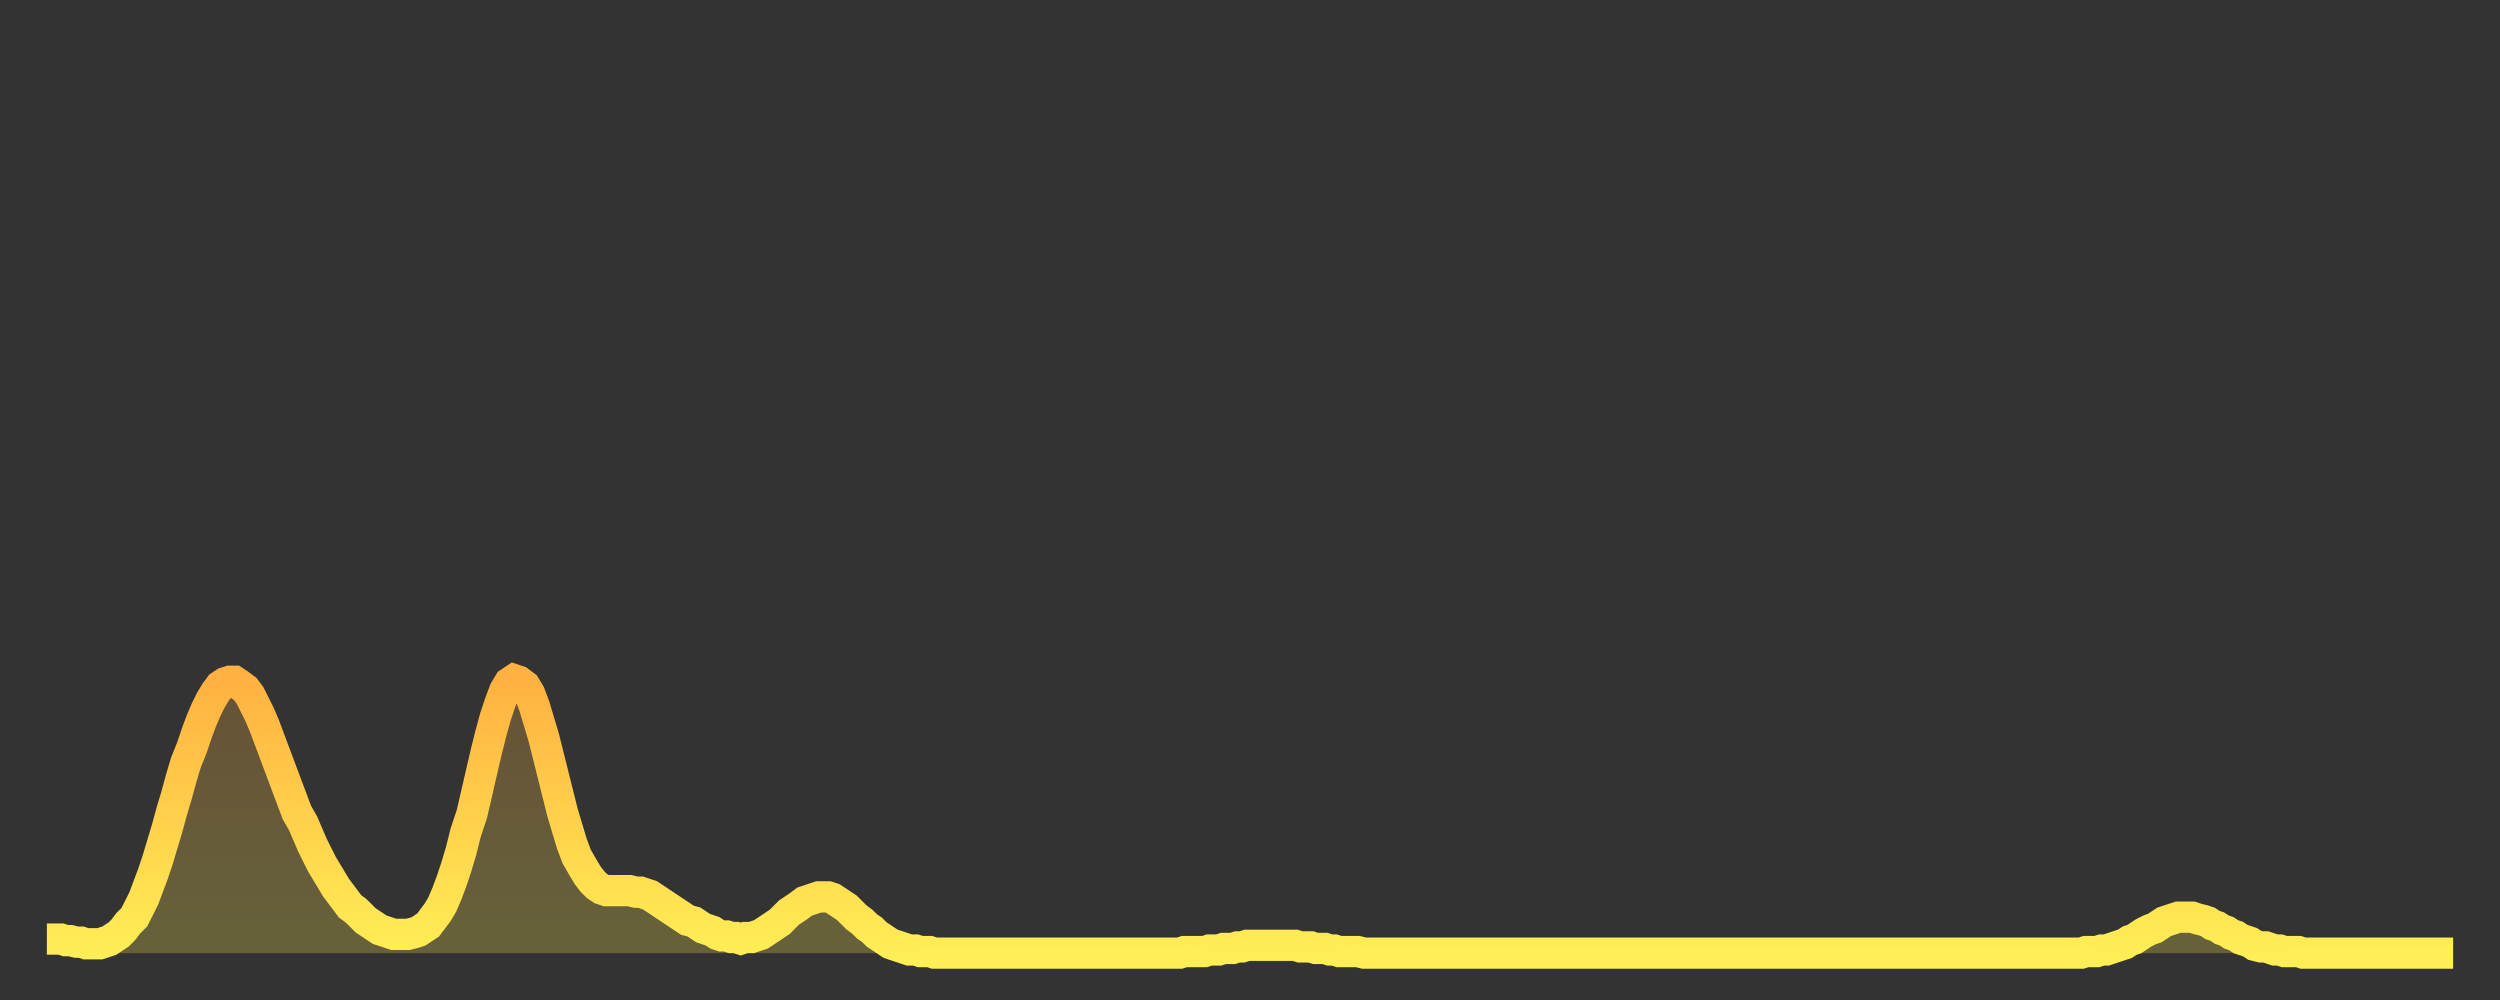 <?xml version="1.0" encoding="utf-8" ?>
<svg baseProfile="full" height="64" version="1.1" width="160" xmlns="http://www.w3.org/2000/svg" xmlns:ev="http://www.w3.org/2001/xml-events" xmlns:xlink="http://www.w3.org/1999/xlink"><rect width="100%" height="100%" fill="#333333" stroke="none"/><defs><linearGradient id="id951848" x1="0" x2="0" y1="0" y2="1"><stop offset="0%" stop-color="#ffb141" /><stop offset="50%" stop-color="#ffd04b" /><stop offset="100%" stop-color="#ffee55" /></linearGradient></defs><g transform="translate(3,3)"><g><path d="M 0.0 57.1 0.3 57.1 0.6 57.1 0.9 57.1 1.2 57.2 1.5 57.2 1.9 57.3 2.2 57.3 2.5 57.4 2.8 57.4 3.1 57.4 3.4 57.4 3.7 57.3 4.0 57.2 4.3 57.0 4.6 56.8 4.9 56.5 5.2 56.1 5.6 55.7 5.9 55.1 6.2 54.5 6.5 53.7 6.8 52.9 7.1 52.0 7.4 51.0 7.7 50.0 8.0 48.9 8.3 47.9 8.6 46.8 8.9 45.8 9.3 44.8 9.6 43.9 9.9 43.1 10.2 42.4 10.5 41.8 10.8 41.3 11.1 40.9 11.4 40.7 11.7 40.6 12.0 40.6 12.3 40.8 12.7 41.1 13.0 41.5 13.3 42.1 13.6 42.7 13.9 43.4 14.2 44.2 14.5 45.0 14.8 45.8 15.1 46.6 15.4 47.4 15.7 48.2 16.0 49.0 16.4 49.7 16.7 50.4 17.0 51.1 17.3 51.7 17.6 52.3 17.9 52.8 18.2 53.3 18.5 53.8 18.8 54.2 19.1 54.6 19.4 55.0 19.8 55.3 20.1 55.6 20.4 55.9 20.7 56.1 21.0 56.3 21.3 56.5 21.6 56.6 21.9 56.7 22.2 56.8 22.5 56.8 22.8 56.8 23.1 56.8 23.5 56.7 23.8 56.6 24.1 56.4 24.4 56.2 24.7 55.8 25.0 55.4 25.3 54.9 25.6 54.2 25.9 53.4 26.2 52.5 26.5 51.5 26.8 50.3 27.2 49.1 27.5 47.8 27.8 46.5 28.1 45.2 28.4 44.0 28.7 42.9 29.0 42.0 29.3 41.2 29.6 40.7 29.9 40.5 30.2 40.6 30.6 40.9 30.9 41.4 31.2 42.2 31.5 43.2 31.8 44.2 32.1 45.4 32.4 46.6 32.7 47.8 33.0 49.0 33.3 50.0 33.6 51.0 33.9 51.8 34.3 52.5 34.6 53.0 34.9 53.4 35.2 53.7 35.5 53.9 35.8 54.0 36.1 54.0 36.4 54.0 36.7 54.0 37.0 54.0 37.3 54.0 37.7 54.1 38.0 54.1 38.3 54.2 38.6 54.3 38.9 54.5 39.2 54.7 39.5 54.9 39.8 55.1 40.1 55.3 40.4 55.5 40.7 55.7 41.0 55.9 41.4 56.0 41.7 56.2 42.0 56.4 42.3 56.5 42.6 56.6 42.9 56.8 43.2 56.9 43.5 56.9 43.8 57.0 44.1 57.0 44.4 57.1 44.7 57.0 45.1 57.0 45.4 56.9 45.7 56.8 46.0 56.6 46.3 56.4 46.6 56.2 46.9 56.0 47.2 55.7 47.5 55.4 47.8 55.2 48.1 55.0 48.5 54.7 48.8 54.6 49.1 54.5 49.4 54.4 49.7 54.4 50.0 54.4 50.3 54.5 50.6 54.7 50.9 54.9 51.2 55.1 51.5 55.4 51.8 55.7 52.2 56.0 52.5 56.3 52.8 56.5 53.1 56.8 53.4 57.0 53.7 57.2 54.0 57.4 54.3 57.5 54.6 57.6 54.9 57.7 55.2 57.8 55.6 57.8 55.9 57.9 56.2 57.9 56.5 57.9 56.8 58.0 57.1 58.0 57.4 58.0 57.7 58.0 58.0 58.0 58.3 58.0 58.6 58.0 58.9 58.0 59.3 58.0 59.6 58.0 59.9 58.0 60.2 58.0 60.5 58.0 60.8 58.0 61.1 58.0 61.4 58.0 61.7 58.0 62.0 58.0 62.3 58.0 62.6 58.0 63.0 58.0 63.3 58.0 63.6 58.0 63.9 58.0 64.2 58.0 64.5 58.0 64.8 58.0 65.1 58.0 65.4 58.0 65.7 58.0 66.0 58.0 66.4 58.0 66.7 58.0 67.0 58.0 67.3 58.0 67.6 58.0 67.9 58.0 68.2 58.0 68.5 58.0 68.8 58.0 69.1 58.0 69.4 58.0 69.7 58.0 70.1 58.0 70.4 58.0 70.7 58.0 71.0 58.0 71.3 58.0 71.6 58.0 71.9 58.0 72.2 58.0 72.5 58.0 72.8 57.9 73.1 57.9 73.5 57.9 73.8 57.9 74.1 57.9 74.4 57.8 74.7 57.8 75.0 57.8 75.3 57.7 75.6 57.7 75.9 57.7 76.2 57.6 76.5 57.6 76.8 57.5 77.2 57.5 77.5 57.5 77.8 57.5 78.1 57.5 78.4 57.5 78.7 57.5 79.0 57.5 79.3 57.5 79.6 57.5 79.9 57.5 80.2 57.6 80.5 57.6 80.9 57.6 81.2 57.7 81.5 57.7 81.8 57.7 82.1 57.8 82.4 57.8 82.7 57.9 83.0 57.9 83.3 57.9 83.6 57.9 83.9 57.9 84.3 58.0 84.6 58.0 84.9 58.0 85.2 58.0 85.5 58.0 85.8 58.0 86.1 58.0 86.4 58.0 86.7 58.0 87.0 58.0 87.3 58.0 87.6 58.0 88.0 58.0 88.3 58.0 88.6 58.0 88.9 58.0 89.2 58.0 89.5 58.0 89.8 58.0 90.1 58.0 90.4 58.0 90.7 58.0 91.0 58.0 91.4 58.0 91.7 58.0 92.0 58.0 92.3 58.0 92.6 58.0 92.9 58.0 93.2 58.0 93.5 58.0 93.8 58.0 94.1 58.0 94.4 58.0 94.7 58.0 95.1 58.0 95.4 58.0 95.7 58.0 96.0 58.0 96.3 58.0 96.6 58.0 96.9 58.0 97.2 58.0 97.5 58.0 97.8 58.0 98.1 58.0 98.4 58.0 98.8 58.0 99.1 58.0 99.4 58.0 99.7 58.0 100.0 58.0 100.3 58.0 100.6 58.0 100.9 58.0 101.2 58.0 101.5 58.0 101.8 58.0 102.2 58.0 102.5 58.0 102.8 58.0 103.1 58.0 103.4 58.0 103.7 58.0 104.0 58.0 104.3 58.0 104.6 58.0 104.9 58.0 105.2 58.0 105.5 58.0 105.9 58.0 106.2 58.0 106.5 58.0 106.8 58.0 107.1 58.0 107.4 58.0 107.7 58.0 108.0 58.0 108.3 58.0 108.6 58.0 108.9 58.0 109.3 58.0 109.6 58.0 109.9 58.0 110.2 58.0 110.5 58.0 110.8 58.0 111.1 58.0 111.4 58.0 111.7 58.0 112.0 58.0 112.3 58.0 112.6 58.0 113.0 58.0 113.3 58.0 113.6 58.0 113.9 58.0 114.2 58.0 114.5 58.0 114.8 58.0 115.1 58.0 115.4 58.0 115.7 58.0 116.0 58.0 116.3 58.0 116.7 58.0 117.0 58.0 117.3 58.0 117.6 58.0 117.9 58.0 118.2 58.0 118.5 58.0 118.8 58.0 119.1 58.0 119.4 58.0 119.7 58.0 120.1 58.0 120.4 58.0 120.7 58.0 121.0 58.0 121.3 58.0 121.6 58.0 121.9 58.0 122.2 58.0 122.5 58.0 122.8 58.0 123.1 58.0 123.4 58.0 123.8 58.0 124.1 58.0 124.4 58.0 124.7 58.0 125.0 58.0 125.3 58.0 125.6 58.0 125.9 58.0 126.2 58.0 126.5 58.0 126.8 58.0 127.2 58.0 127.5 58.0 127.8 58.0 128.1 58.0 128.4 58.0 128.7 58.0 129.0 58.0 129.3 58.0 129.6 58.0 129.9 58.0 130.2 58.0 130.5 57.9 130.9 57.9 131.2 57.9 131.5 57.8 131.8 57.8 132.1 57.7 132.4 57.6 132.7 57.5 133.0 57.4 133.3 57.2 133.6 57.1 133.9 56.9 134.2 56.7 134.6 56.5 134.9 56.4 135.2 56.2 135.5 56.0 135.8 55.9 136.1 55.8 136.4 55.7 136.7 55.7 137.0 55.7 137.3 55.7 137.6 55.8 138.0 55.9 138.3 56.0 138.6 56.2 138.9 56.3 139.2 56.5 139.5 56.6 139.8 56.8 140.1 56.9 140.4 57.1 140.7 57.2 141.0 57.3 141.3 57.5 141.7 57.6 142.0 57.6 142.3 57.7 142.6 57.8 142.9 57.8 143.2 57.9 143.5 57.9 143.8 57.9 144.1 57.9 144.4 58.0 144.7 58.0 145.1 58.0 145.4 58.0 145.7 58.0 146.0 58.0 146.3 58.0 146.6 58.0 146.9 58.0 147.2 58.0 147.5 58.0 147.8 58.0 148.1 58.0 148.4 58.0 148.8 58.0 149.1 58.0 149.4 58.0 149.7 58.0 150.0 58.0 150.3 58.0 150.6 58.0 150.9 58.0 151.2 58.0 151.5 58.0 151.8 58.0 152.1 58.0 152.5 58.0 152.8 58.0 153.1 58.0 153.4 58.0 153.7 58.0 154.0 58.0" fill="none" id="graph-curve" opacity="1" stroke="url(#id951848)" stroke-width="2" /><path d="M 0 58 L 0.0 57.1 0.3 57.1 0.6 57.1 0.9 57.1 1.2 57.2 1.5 57.2 1.9 57.3 2.2 57.3 2.5 57.4 2.8 57.4 3.1 57.4 3.4 57.4 3.7 57.3 4.0 57.2 4.3 57.0 4.6 56.8 4.9 56.5 5.2 56.1 5.6 55.7 5.9 55.1 6.2 54.5 6.5 53.7 6.8 52.9 7.1 52.0 7.4 51.0 7.7 50.0 8.0 48.9 8.3 47.9 8.6 46.8 8.9 45.8 9.3 44.8 9.6 43.9 9.9 43.1 10.2 42.4 10.5 41.8 10.8 41.3 11.1 40.9 11.4 40.7 11.7 40.6 12.0 40.6 12.3 40.8 12.7 41.1 13.0 41.5 13.3 42.1 13.6 42.7 13.9 43.4 14.2 44.2 14.5 45.0 14.8 45.8 15.1 46.6 15.4 47.4 15.7 48.2 16.0 49.0 16.4 49.7 16.7 50.4 17.0 51.1 17.3 51.7 17.6 52.3 17.9 52.8 18.2 53.3 18.5 53.8 18.8 54.2 19.1 54.6 19.4 55.0 19.8 55.3 20.1 55.6 20.4 55.9 20.7 56.1 21.0 56.3 21.3 56.5 21.6 56.6 21.9 56.7 22.2 56.8 22.5 56.8 22.8 56.8 23.1 56.8 23.5 56.7 23.8 56.6 24.1 56.4 24.4 56.2 24.7 55.8 25.0 55.4 25.3 54.9 25.6 54.2 25.9 53.4 26.2 52.5 26.5 51.5 26.8 50.3 27.2 49.1 27.5 47.8 27.8 46.5 28.1 45.2 28.4 44.0 28.7 42.9 29.0 42.0 29.3 41.2 29.6 40.7 29.9 40.5 30.2 40.6 30.6 40.9 30.9 41.4 31.2 42.2 31.5 43.2 31.8 44.2 32.1 45.4 32.4 46.6 32.7 47.8 33.0 49.0 33.3 50.0 33.6 51.0 33.9 51.8 34.3 52.5 34.6 53.0 34.9 53.4 35.2 53.7 35.5 53.9 35.8 54.0 36.1 54.0 36.4 54.0 36.7 54.0 37.0 54.0 37.3 54.0 37.7 54.1 38.0 54.1 38.3 54.2 38.6 54.3 38.9 54.5 39.2 54.7 39.5 54.9 39.8 55.1 40.1 55.3 40.4 55.5 40.7 55.7 41.0 55.9 41.4 56.0 41.7 56.2 42.0 56.4 42.3 56.5 42.6 56.6 42.9 56.8 43.2 56.9 43.5 56.9 43.8 57.0 44.1 57.0 44.4 57.1 44.7 57.0 45.1 57.0 45.4 56.9 45.7 56.8 46.0 56.6 46.3 56.4 46.6 56.2 46.9 56.0 47.2 55.7 47.5 55.4 47.8 55.2 48.1 55.0 48.5 54.7 48.8 54.6 49.1 54.5 49.4 54.4 49.7 54.4 50.0 54.4 50.3 54.5 50.6 54.7 50.9 54.9 51.2 55.1 51.5 55.4 51.8 55.7 52.2 56.0 52.5 56.3 52.8 56.5 53.1 56.8 53.4 57.0 53.7 57.2 54.0 57.4 54.3 57.5 54.6 57.6 54.9 57.7 55.2 57.8 55.6 57.8 55.9 57.9 56.2 57.9 56.5 57.9 56.8 58.0 57.1 58.0 57.4 58.0 57.7 58.0 58.0 58.0 58.3 58.0 58.6 58.0 58.9 58.0 59.3 58.0 59.6 58.0 59.9 58.0 60.2 58.0 60.5 58.0 60.8 58.0 61.1 58.0 61.4 58.0 61.7 58.0 62.0 58.0 62.3 58.0 62.6 58.0 63.0 58.0 63.3 58.0 63.6 58.0 63.9 58.0 64.2 58.0 64.5 58.0 64.8 58.0 65.1 58.0 65.4 58.0 65.7 58.0 66.0 58.0 66.4 58.0 66.7 58.0 67.0 58.0 67.3 58.0 67.6 58.0 67.9 58.0 68.2 58.0 68.5 58.0 68.8 58.0 69.1 58.0 69.4 58.0 69.7 58.0 70.1 58.0 70.4 58.0 70.7 58.0 71.0 58.0 71.3 58.0 71.6 58.0 71.9 58.0 72.2 58.0 72.5 58.0 72.8 57.9 73.1 57.9 73.5 57.9 73.8 57.9 74.1 57.9 74.4 57.8 74.7 57.8 75.0 57.8 75.3 57.7 75.6 57.7 75.9 57.7 76.2 57.6 76.5 57.6 76.8 57.5 77.2 57.5 77.5 57.5 77.8 57.5 78.1 57.5 78.4 57.5 78.7 57.5 79.0 57.5 79.3 57.5 79.6 57.5 79.9 57.5 80.2 57.6 80.5 57.6 80.9 57.6 81.2 57.7 81.5 57.7 81.8 57.7 82.1 57.8 82.4 57.8 82.7 57.9 83.0 57.9 83.3 57.9 83.6 57.9 83.9 57.9 84.3 58.0 84.6 58.0 84.9 58.0 85.2 58.0 85.5 58.0 85.8 58.0 86.1 58.0 86.4 58.0 86.7 58.0 87.0 58.0 87.3 58.0 87.6 58.0 88.0 58.0 88.3 58.0 88.6 58.0 88.9 58.0 89.2 58.0 89.5 58.0 89.8 58.0 90.1 58.0 90.4 58.0 90.7 58.0 91.0 58.0 91.4 58.0 91.7 58.0 92.0 58.0 92.3 58.0 92.6 58.0 92.9 58.0 93.2 58.0 93.5 58.0 93.8 58.0 94.1 58.0 94.4 58.0 94.7 58.0 95.1 58.0 95.4 58.0 95.7 58.0 96.0 58.0 96.3 58.0 96.6 58.0 96.9 58.0 97.2 58.0 97.5 58.0 97.8 58.0 98.1 58.0 98.4 58.0 98.8 58.0 99.1 58.0 99.4 58.0 99.7 58.0 100.0 58.0 100.3 58.0 100.6 58.0 100.9 58.0 101.2 58.0 101.5 58.0 101.8 58.0 102.2 58.0 102.5 58.0 102.8 58.0 103.1 58.0 103.4 58.0 103.7 58.0 104.0 58.0 104.3 58.0 104.6 58.0 104.9 58.0 105.2 58.0 105.5 58.0 105.9 58.0 106.2 58.0 106.5 58.0 106.8 58.0 107.1 58.0 107.4 58.0 107.7 58.0 108.0 58.0 108.3 58.0 108.6 58.0 108.9 58.0 109.3 58.0 109.6 58.0 109.9 58.0 110.2 58.0 110.5 58.0 110.8 58.0 111.1 58.0 111.4 58.0 111.7 58.0 112.0 58.0 112.3 58.0 112.6 58.0 113.0 58.0 113.3 58.0 113.6 58.0 113.9 58.0 114.2 58.0 114.5 58.0 114.8 58.0 115.1 58.0 115.4 58.0 115.7 58.0 116.0 58.0 116.3 58.0 116.7 58.0 117.0 58.0 117.3 58.0 117.6 58.0 117.9 58.0 118.2 58.0 118.5 58.0 118.8 58.0 119.1 58.0 119.4 58.0 119.7 58.0 120.1 58.0 120.4 58.0 120.7 58.0 121.0 58.0 121.3 58.0 121.6 58.0 121.9 58.0 122.2 58.0 122.5 58.0 122.8 58.0 123.1 58.0 123.4 58.0 123.8 58.0 124.1 58.0 124.4 58.0 124.7 58.0 125.0 58.0 125.3 58.0 125.6 58.0 125.9 58.0 126.2 58.0 126.5 58.0 126.8 58.0 127.2 58.0 127.5 58.0 127.8 58.0 128.1 58.0 128.4 58.0 128.7 58.0 129.0 58.0 129.3 58.0 129.6 58.0 129.9 58.0 130.2 58.0 130.5 57.9 130.9 57.9 131.2 57.9 131.5 57.8 131.8 57.8 132.1 57.7 132.4 57.6 132.7 57.5 133.0 57.4 133.3 57.2 133.6 57.1 133.9 56.9 134.2 56.7 134.6 56.5 134.9 56.4 135.2 56.2 135.5 56.0 135.8 55.9 136.1 55.8 136.4 55.7 136.7 55.7 137.0 55.7 137.3 55.7 137.6 55.8 138.0 55.9 138.3 56.0 138.6 56.2 138.9 56.3 139.2 56.5 139.5 56.6 139.8 56.8 140.1 56.9 140.4 57.1 140.7 57.2 141.0 57.3 141.3 57.5 141.7 57.6 142.0 57.6 142.3 57.7 142.6 57.8 142.9 57.8 143.2 57.9 143.5 57.9 143.8 57.9 144.1 57.9 144.4 58.0 144.7 58.0 145.1 58.0 145.4 58.0 145.7 58.0 146.0 58.0 146.3 58.0 146.6 58.0 146.9 58.0 147.2 58.0 147.5 58.0 147.8 58.0 148.1 58.0 148.4 58.0 148.8 58.0 149.1 58.0 149.4 58.0 149.7 58.0 150.0 58.0 150.3 58.0 150.6 58.0 150.9 58.0 151.2 58.0 151.5 58.0 151.8 58.0 152.1 58.0 152.5 58.0 152.8 58.0 153.1 58.0 153.4 58.0 153.7 58.0 154.0 58.0 154 58" fill="url(#id951848)" fill-opacity=".25" id="graph-shadow" /></g></g></svg>